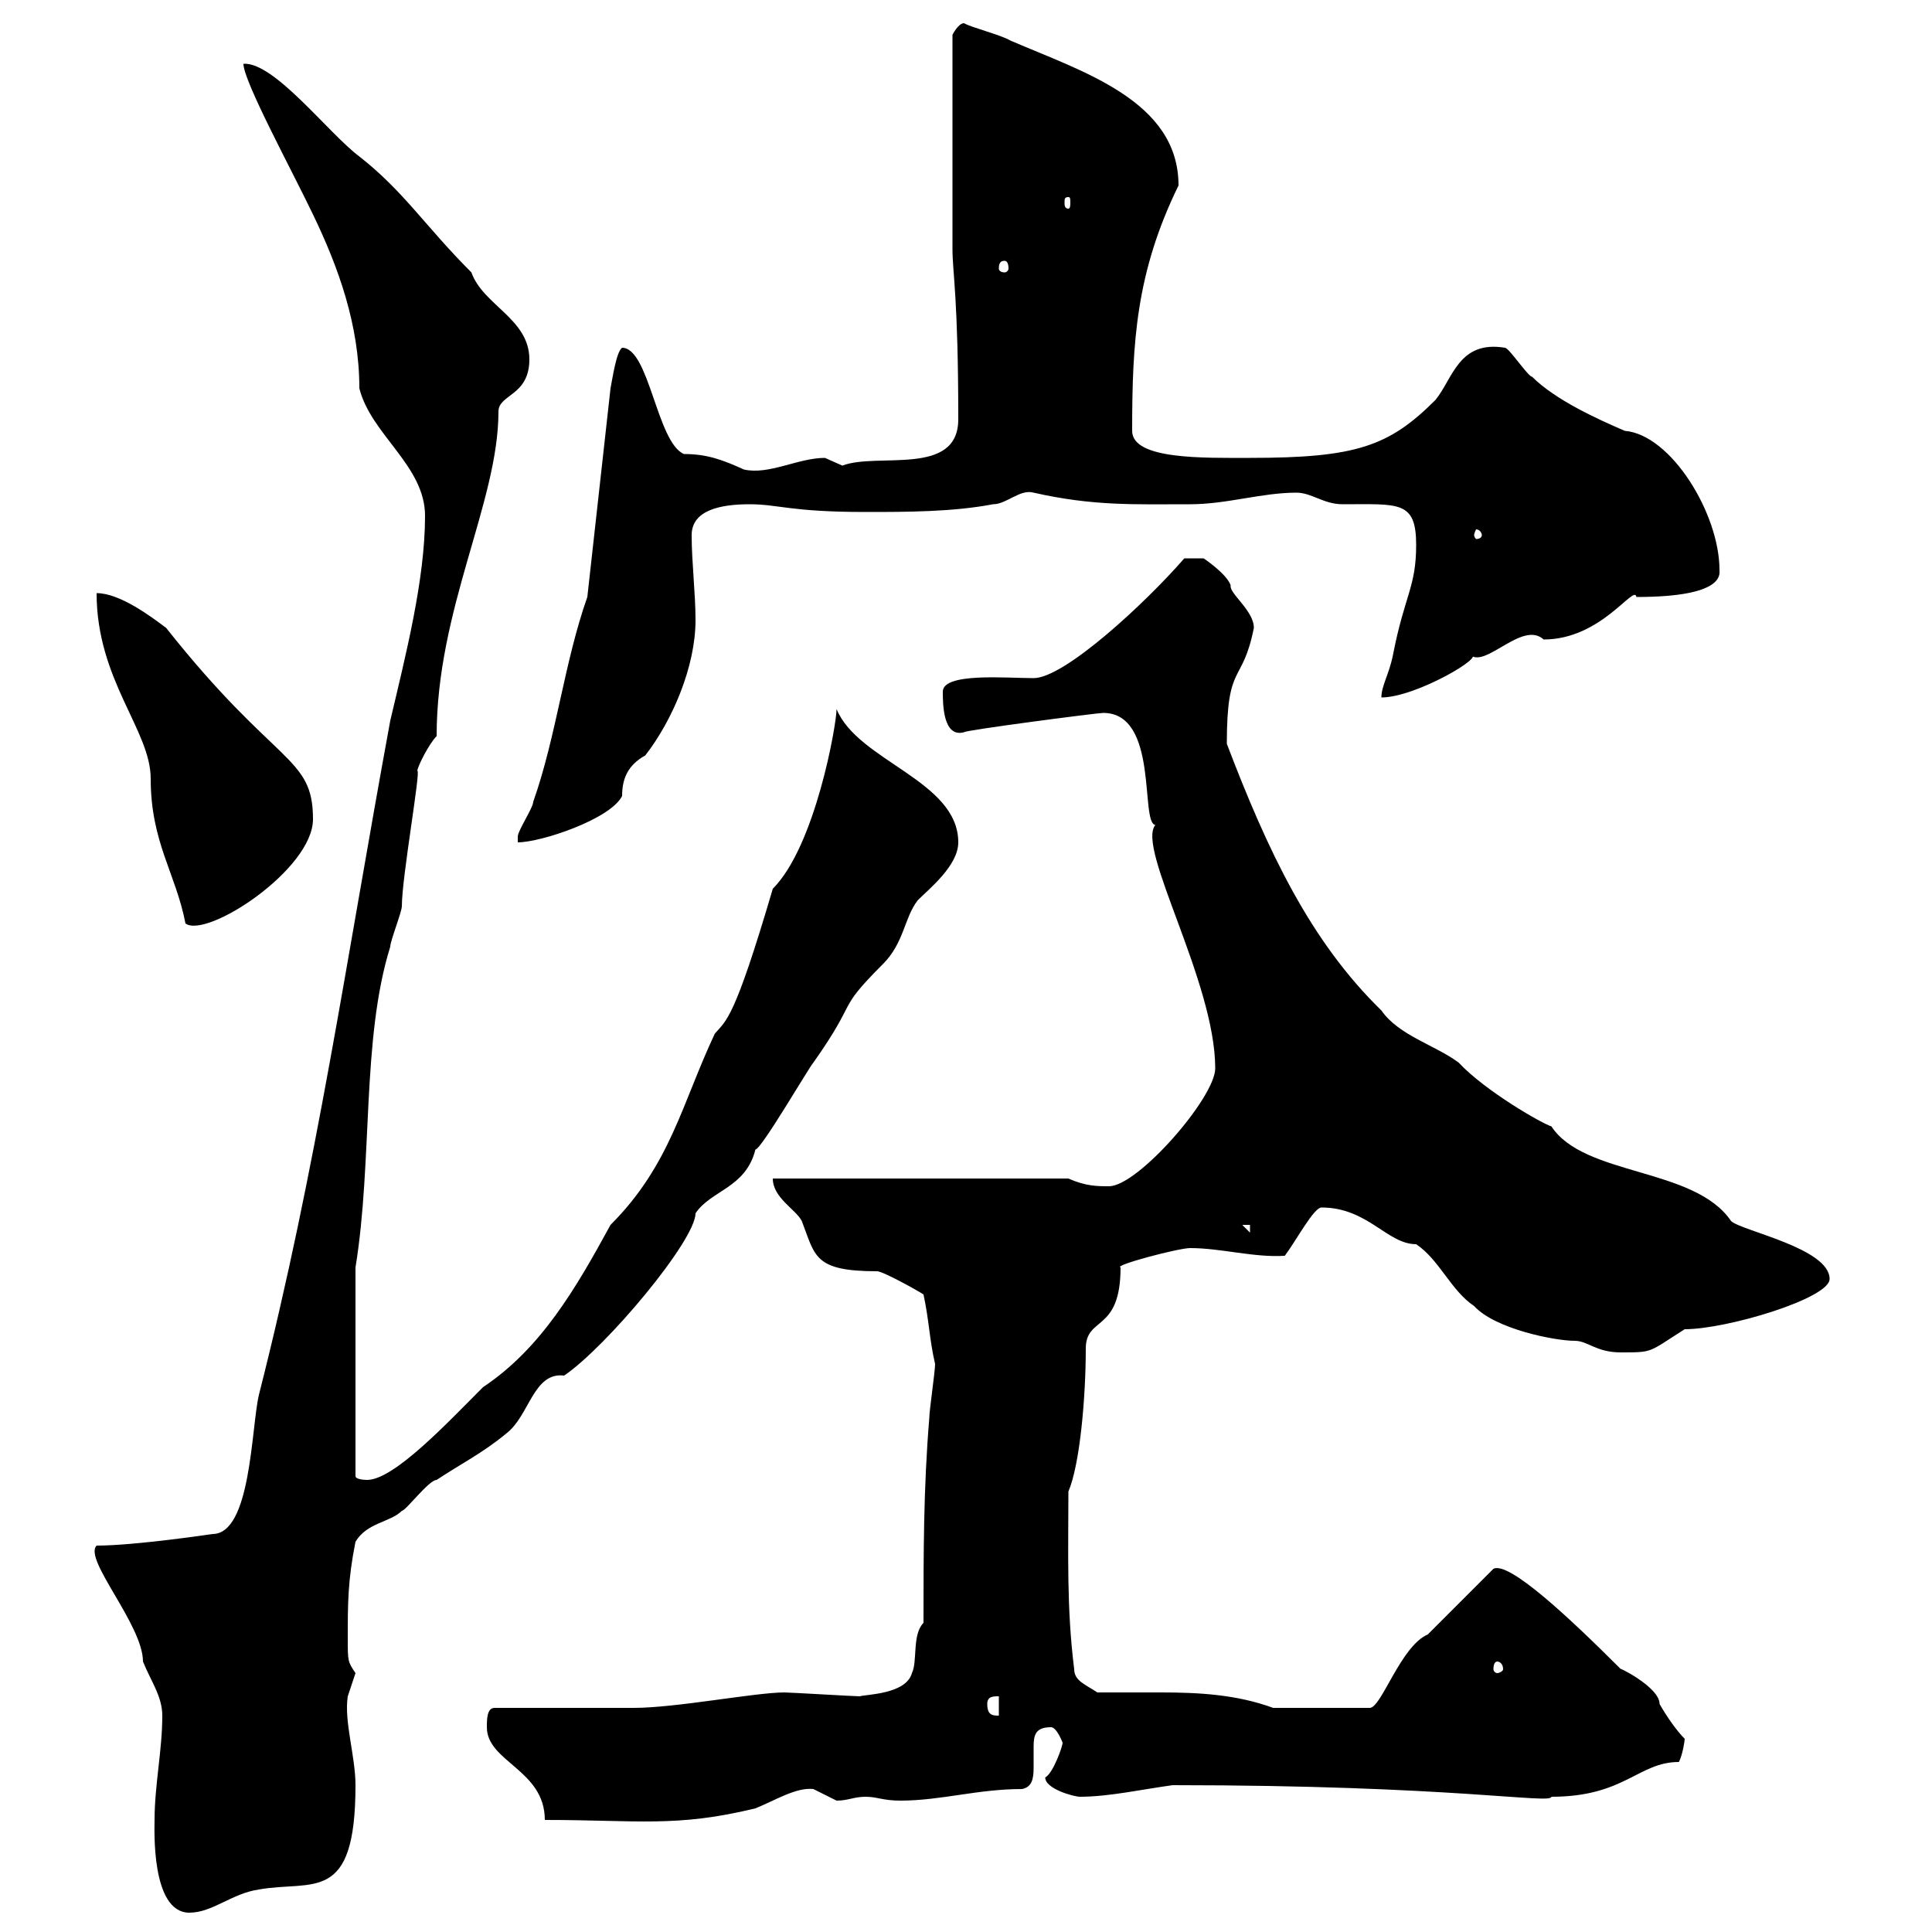 <svg xmlns="http://www.w3.org/2000/svg" xmlns:xlink="http://www.w3.org/1999/xlink" width="300" height="300"><path d="M24 282.60C24 283.80 23.40 297 29.40 297C33 297 36 294 40.20 293.40C48.60 291.90 55.20 295.80 55.20 277.20C55.20 272.70 53.40 267.30 54 263.40C54 263.40 55.20 259.80 55.20 259.80C54 258 54 258 54 254.40C54 249 54 245.40 55.20 239.40C57 236.40 60.60 236.40 62.40 234.60C63 234.60 66.60 229.80 67.80 229.80C71.40 227.40 75 225.60 78.60 222.60C82.20 219.90 82.80 213 87.60 213.60C94.20 209.10 108 192.60 108 188.40C110.40 184.80 115.80 184.50 117.30 178.50C118.20 178.50 125.70 165.60 126.30 165C133.50 154.80 129.60 157.20 137.10 149.70C140.40 146.40 140.40 142.50 142.50 139.80C144.30 138 148.80 134.40 148.80 130.80C148.80 121.20 133.20 118.20 129.90 110.10C129.90 112.50 126.60 131.40 120 138C114 158.40 112.80 158.40 111 160.50C105.90 171.30 104.10 180.90 94.80 190.20C89.40 200.10 84 209.40 75 215.40C69.60 220.80 61.20 229.80 57 229.80C57 229.80 55.20 229.80 55.20 229.20L55.20 196.80C57.90 180.30 56.10 161.40 60.60 147C60.60 146.10 62.40 141.60 62.40 140.70C62.40 136.20 65.40 119.40 64.80 119.70C64.80 119.10 66.60 115.50 67.80 114.30C67.80 94.50 77.40 78 77.40 63.90C77.40 61.20 82.20 61.50 82.20 55.80C82.20 49.50 75 47.40 73.20 42.30C66 35.10 62.70 29.70 55.80 24.30C51 20.70 42.60 9.60 37.80 9.90C37.80 12.60 45.30 26.40 48.60 33.30C52.50 41.40 55.80 50.40 55.80 60.30C57.60 67.50 66 72.30 66 80.10C66 90 63 101.70 60.60 111.90C53.70 149.40 49.20 181.20 40.20 216.60C39 221.70 39 238.20 33 238.20C33 238.20 21 240 15 240C12.90 242.10 22.20 252.30 22.20 258C23.40 261 25.20 263.40 25.20 266.40C25.20 271.80 24 277.20 24 282.60ZM75.60 268.20C75.60 273.60 84.60 274.80 84.60 282.60C99 282.60 105 283.80 117.30 280.80C120.30 279.60 123.60 277.50 126.30 277.80C126.30 277.80 129.90 279.60 129.90 279.60C131.70 279.60 132.60 279 134.40 279C136.20 279 137.10 279.60 139.80 279.60C146.10 279.60 151.80 277.80 158.70 277.80C160.20 277.50 160.50 276.30 160.50 274.50C160.50 273.60 160.50 272.40 160.50 271.20C160.50 269.40 160.80 268.20 163.20 268.20C164.10 268.20 165 270.60 165 270.60C165 271.20 163.50 275.40 162.30 276C162.30 277.80 166.80 279 167.70 279C172.20 279 177.60 277.80 182.10 277.20C225.60 277.20 240.90 280.20 240.90 279C252.30 279 254.40 273.60 260.70 273.60C261.30 272.40 261.60 270.30 261.60 270C260.40 268.80 258.90 266.70 257.70 264.60C257.70 261.90 250.80 258.60 251.70 259.20C243.60 251.10 234.30 242.40 231.90 243.60L221.70 253.80C217.50 255.60 214.50 265.20 212.70 265.20L197.70 265.20C192 263.10 186 262.80 180.30 262.80C177 262.80 173.40 262.80 170.40 262.80C168.60 261.60 166.80 261 166.80 259.20C165.60 249.60 165.90 241.20 165.90 231.60C167.70 227.40 168.60 216.90 168.60 209.40C168.60 204.30 174 207 174 196.80C172.80 196.50 183 193.80 184.80 193.80C189.60 193.80 194.70 195.30 199.50 195C201.30 192.60 204 187.50 205.20 187.50C212.40 187.50 215.40 193.20 219.90 193.20C223.50 195.60 225.30 200.40 228.90 202.80C232.20 206.40 241.50 208.20 244.50 208.20C246.60 208.20 247.80 210 251.70 210C256.80 210 255.90 210 261.60 206.40C268.20 206.40 284.10 201.60 284.10 198.60C284.10 193.80 270.30 191.10 268.80 189.60C263.10 181.20 246 182.70 240.90 174.90C239.70 174.60 230.70 169.50 226.50 165C222.90 162.30 217.20 160.80 214.50 156.90C203.40 146.10 196.80 132 190.50 115.50C190.50 102.60 192.90 106.50 194.70 97.50C194.70 94.80 190.80 92.10 191.10 90.90C190.50 89.10 186.90 86.70 186.90 86.70L183.90 86.70C177.90 93.60 165.30 105.30 160.50 105.30C156.30 105.30 146.40 104.40 146.40 107.40C146.40 109.20 146.40 114.60 149.70 113.70C149.70 113.40 170.40 110.70 171.30 110.70C180 110.70 177 127.80 179.40 128.10C176.40 131.70 188.70 152.40 188.70 165.90C188.70 170.40 176.70 184.20 172.20 184.20C170.40 184.20 168.60 184.20 165.90 183L120 183C120 186 123.60 187.80 124.50 189.60C126.60 195 126.30 197.40 136.20 197.40C137.10 197.40 142.50 200.40 143.40 201C144.30 205.20 144.30 207.90 145.20 211.80C145.20 213 144.30 219 144.30 220.20C143.40 231 143.40 241.20 143.40 252C141.60 253.80 142.50 258 141.60 259.80C140.70 263.10 134.40 263.10 133.50 263.40C132.60 263.40 122.70 262.80 121.80 262.80C117.30 262.80 105 265.20 98.40 265.20C94.80 265.20 80.40 265.20 76.80 265.20C75.60 265.20 75.60 267 75.60 268.20ZM153.30 264.60C153.30 263.40 154.20 263.40 155.10 263.40L155.10 266.40C154.20 266.40 153.30 266.40 153.30 264.60ZM232.50 258C232.80 258 233.40 258.30 233.40 259.20C233.40 259.50 232.80 259.80 232.50 259.80C232.20 259.80 231.90 259.50 231.90 259.20C231.90 258.30 232.20 258 232.50 258ZM192.90 190.20L194.10 190.20L194.10 191.40ZM15 92.10C15 105.60 23.40 113.40 23.40 120.90C23.40 130.80 27.30 135.60 28.80 143.40C32.10 145.80 48.60 135 48.60 127.20C48.60 117.30 42.90 119.10 25.80 97.50C23.40 95.70 18.60 92.10 15 92.10ZM91.20 92.70C87.60 102.90 86.40 114.30 82.80 124.50C82.80 125.40 80.40 129 80.40 129.90C80.40 129.90 80.40 130.80 80.40 130.80C84 130.80 94.80 127.20 96.60 123.60C96.60 120.90 97.50 118.80 100.20 117.30C104.40 111.90 108 103.50 108 96.30C108 92.10 107.40 87.30 107.40 83.10C107.40 79.20 111.90 78.30 116.40 78.30C120.90 78.30 122.70 79.50 134.40 79.50C140.70 79.50 147.90 79.50 154.20 78.30C156.30 78.30 158.40 75.90 160.50 76.50C169.80 78.60 176.10 78.30 184.80 78.30C190.50 78.30 195.90 76.50 201.30 76.50C203.70 76.50 205.50 78.30 208.50 78.30C217.20 78.30 219.90 77.70 219.90 84.60C219.90 91.20 218.10 92.40 216.30 101.70C215.70 104.70 214.50 106.50 214.50 108.30C219.90 108.30 231 101.70 228.30 101.70C230.70 103.80 236.40 96.30 239.70 99.30C248.70 99.30 253.80 90.60 254.10 92.70C267.90 92.70 267 89.10 267 88.50C267 79.80 259.50 67.50 252.30 66.90C248.10 65.10 241.50 62.10 237.90 58.50C237.30 58.50 234.30 54 233.70 54C226.50 52.80 225.60 58.80 222.90 62.10C215.70 69.30 210.60 71.10 194.10 71.10C186.90 71.10 175.80 71.40 175.80 66.90C175.80 53.10 176.40 42.30 183 28.80C183 15.60 168 11.10 156.90 6.30C155.40 5.40 150.60 4.20 149.70 3.60C148.80 3.60 147.90 5.40 147.90 5.40L147.90 38.70C147.90 42.30 148.80 46.20 148.80 65.10C148.80 74.10 136.20 70.20 130.80 72.30C130.80 72.30 128.10 71.10 128.10 71.10C123.90 71.10 119.40 73.80 115.50 72.90C112.20 71.40 109.80 70.50 106.20 70.50C102 68.70 100.80 54 96.60 54C95.70 54.60 95.10 58.80 94.80 60.30ZM230.10 83.10C230.10 83.40 229.80 83.70 229.20 83.70C229.20 83.70 228.90 83.40 228.90 83.10C228.90 82.80 229.20 82.20 229.20 82.20C229.80 82.20 230.10 82.80 230.10 83.10ZM156 40.50C156.30 40.50 156.60 40.80 156.60 41.70C156.60 42 156.30 42.30 156 42.30C155.40 42.30 155.10 42 155.10 41.70C155.10 40.80 155.40 40.50 156 40.50ZM165.90 30.60C166.20 30.60 166.20 30.90 166.20 31.50C166.20 31.80 166.20 32.40 165.90 32.40C165.30 32.40 165.30 31.80 165.30 31.50C165.30 30.90 165.30 30.60 165.90 30.60Z"/></svg>